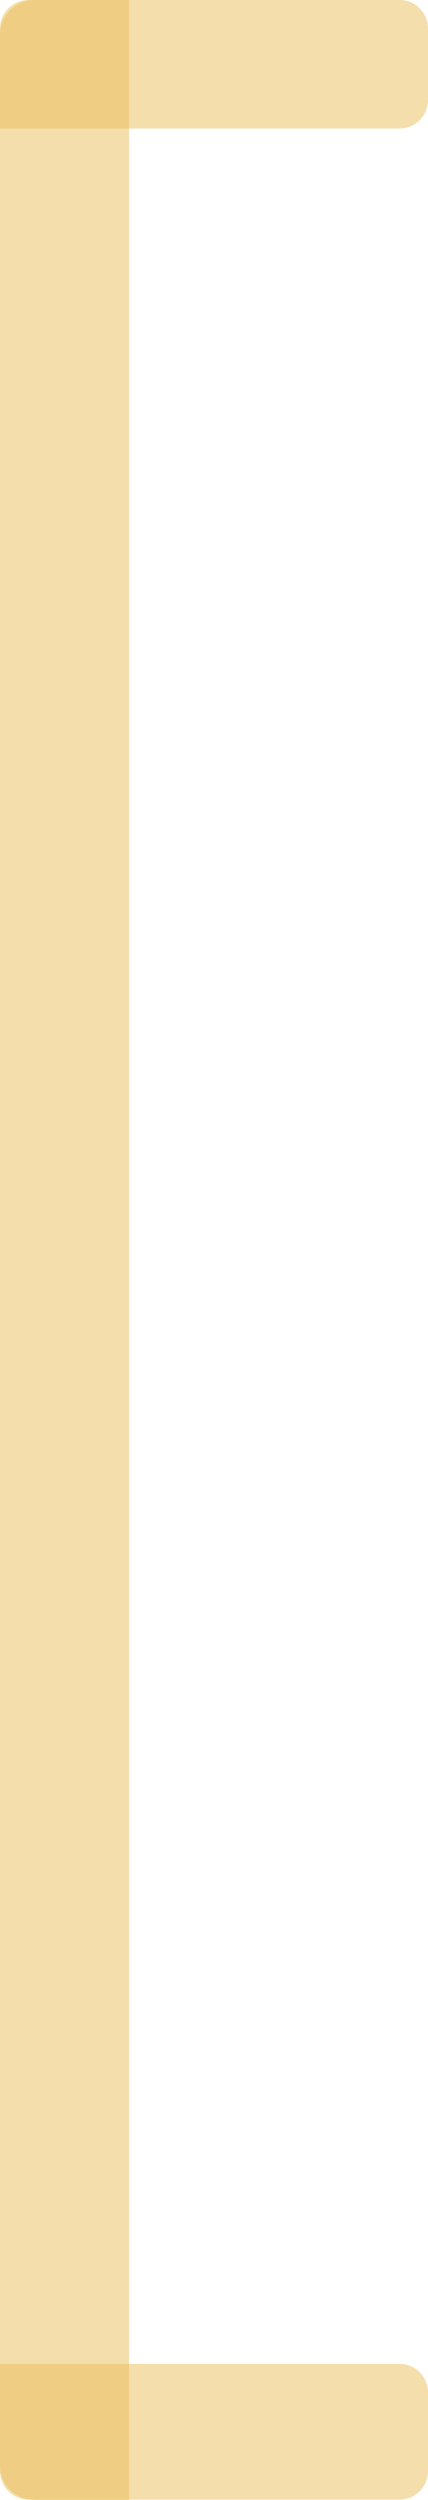 <svg id="Group_39727" data-name="Group 39727" xmlns="http://www.w3.org/2000/svg" width="60" height="350.062" viewBox="0 0 60 350.062">
  <g id="Group_39725" data-name="Group 39725" transform="translate(0)">
    <path id="Path_36535" data-name="Path 36535" d="M4.824,0H18.091V350.062H4.824A4.824,4.824,0,0,1,0,345.238V4.824A4.824,4.824,0,0,1,4.824,0Z" fill="#eabf5a" opacity="0.5"/>
    <path id="Rectangle_210" data-name="Rectangle 210" d="M4,0H56a4,4,0,0,1,4,4V14a4,4,0,0,1-4,4H0a0,0,0,0,1,0,0V4A4,4,0,0,1,4,0Z" fill="#eabf5a" opacity="0.5" style="mix-blend-mode: multiply;isolation: isolate"/>
    <path id="Rectangle_211" data-name="Rectangle 211" d="M0,0H56a4,4,0,0,1,4,4V15a4,4,0,0,1-4,4H4a4,4,0,0,1-4-4V0A0,0,0,0,1,0,0Z" transform="translate(0 331)" fill="#eabf5a" opacity="0.5" style="mix-blend-mode: multiply;isolation: isolate"/>
  </g>
</svg>
